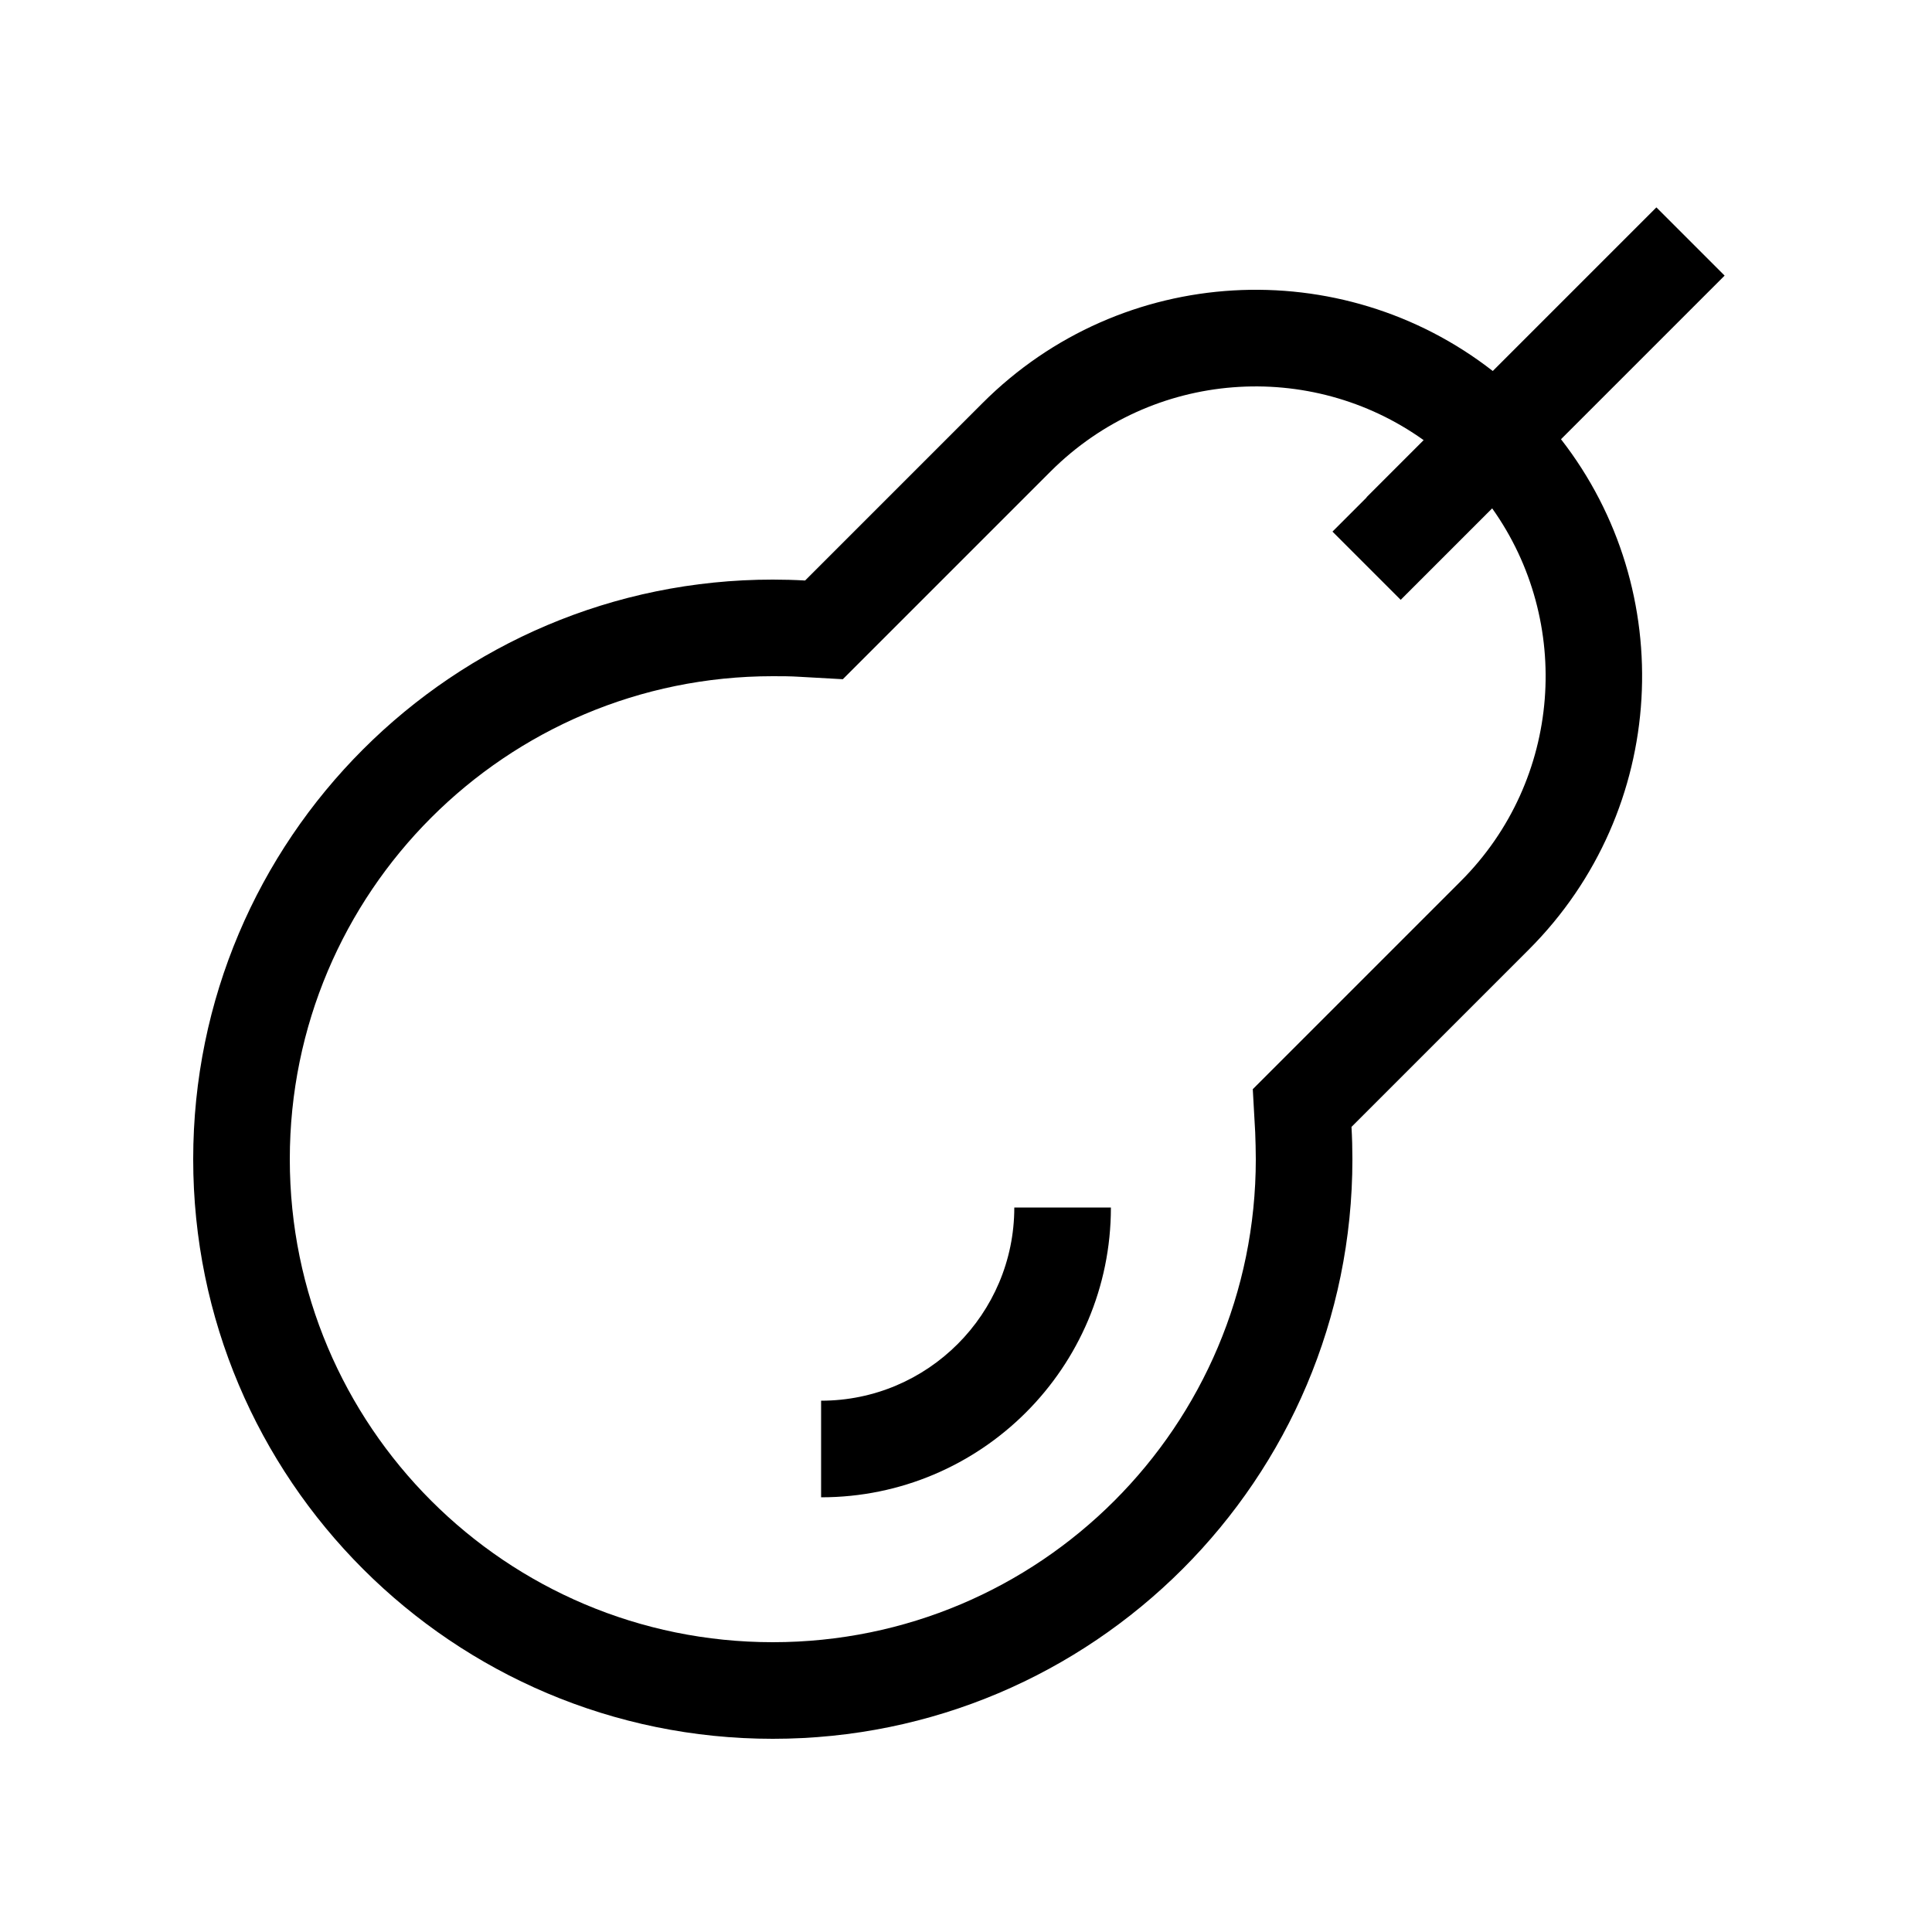 <svg xmlns="http://www.w3.org/2000/svg" viewBox="0 0 640 640"><!--! Font Awesome Pro 7.1.0 by @fontawesome - https://fontawesome.com License - https://fontawesome.com/license (Commercial License) Copyright 2025 Fonticons, Inc. --><path fill="currentColor" d="M571.3 91.3L517.1 145.5C556.2 195.7 552.6 268.3 506.5 314.5L447.7 373.3C447.9 376.8 448 380.4 448 384C448 490 362 576 256 576C150 576 64 490 64 384C64 278 150 192 256 192C259.6 192 263.2 192.1 266.7 192.3L325.5 133.5C371.7 87.3 444.3 83.8 494.5 122.9L548.7 68.7L571.3 91.3zM452.7 164.7L471.6 145.8C434.1 119 381.8 122.5 348.1 156.1L289.3 214.9L279.2 225L264.9 224.2C261.9 224 259 224 256 224C167.6 224 96 295.6 96 384C96 472.4 167.6 544 256 544C344.4 544 416 472.4 416 384C416 381 415.9 378 415.8 375.1L415 360.8L425.1 350.7L483.9 291.9C517.5 258.3 521 205.9 494.3 168.4C480.4 182.3 470.3 192.4 464 198.7L441.4 176.1L452.7 164.8zM336 400L368 400C368 453 325 496 272 496L272 464C307.3 464 336 435.3 336 400z"/></svg>